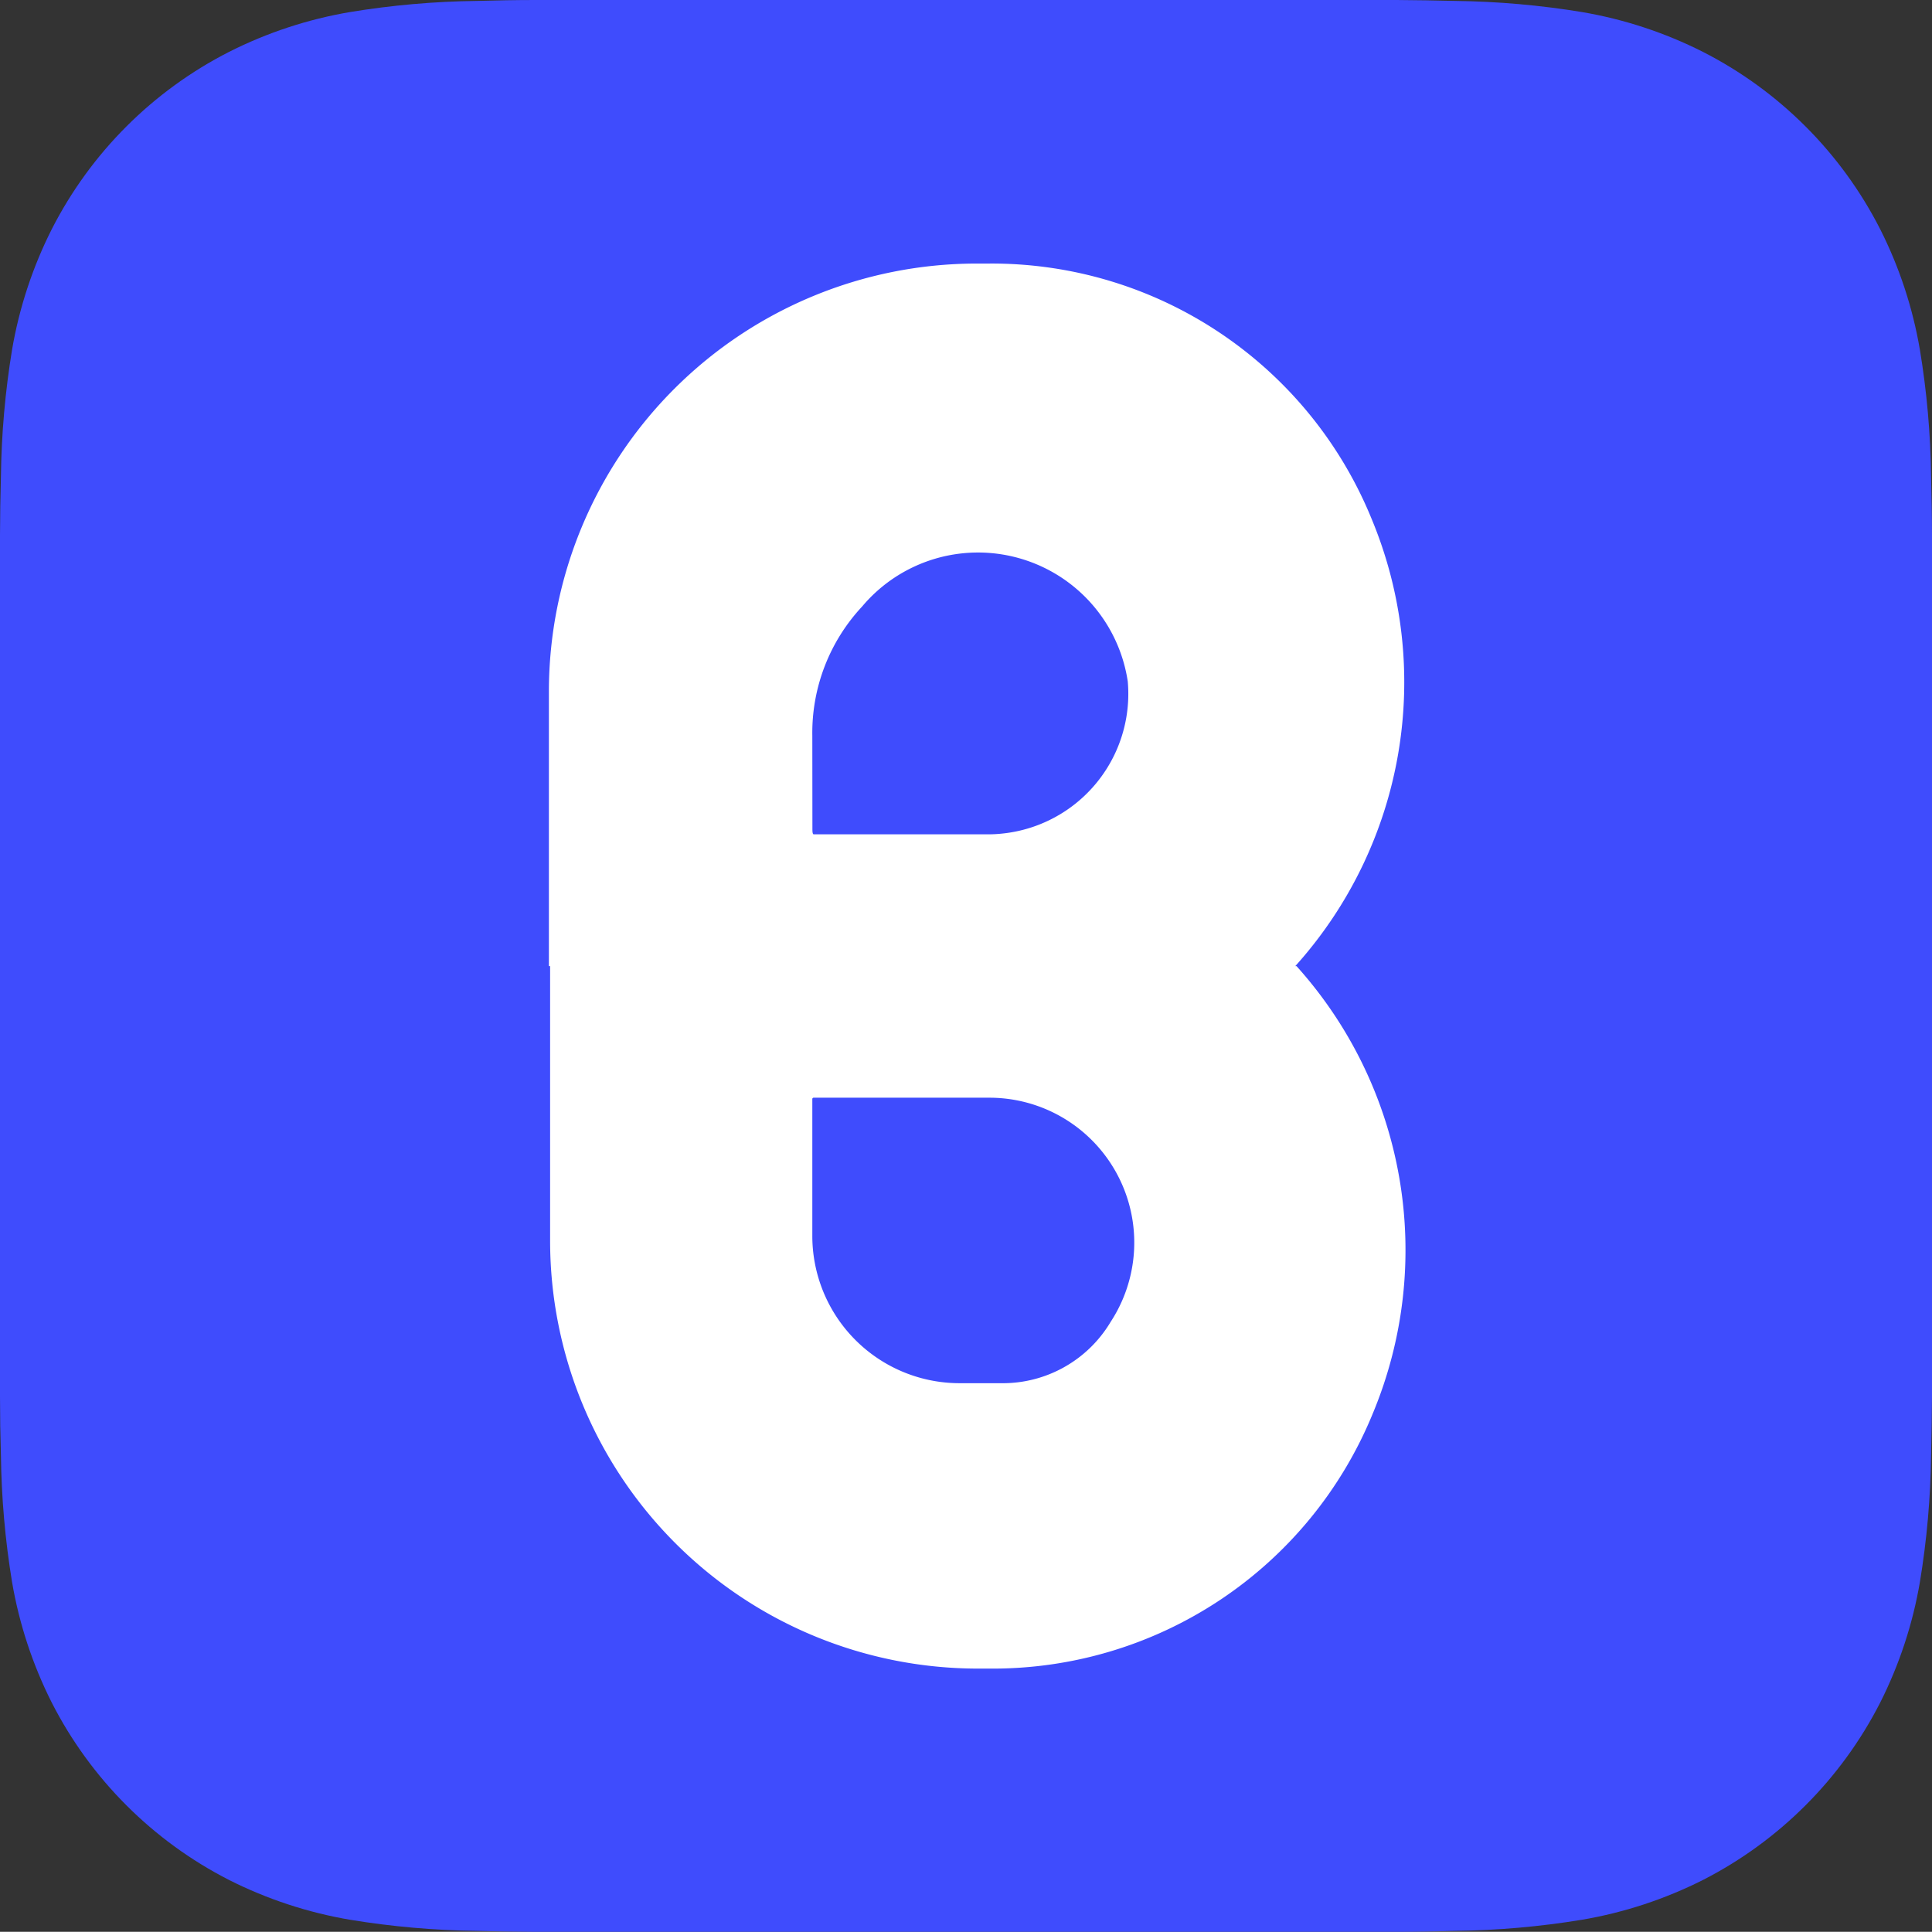 <svg xmlns="http://www.w3.org/2000/svg" xmlns:xlink="http://www.w3.org/1999/xlink" width="40.002" height="39.998" viewBox="0 0 40.002 39.998">
  <rect x="0" y="0" width="40.002" height="39.998" fill="#333333" stroke="none"/>
  <defs>
    <clipPath id="clip-path">
      <path id="Path_82343" data-name="Path 82343" d="M596.18,1580.83h-1.432c-.4,0-.806.008-1.207.019a17.454,17.454,0,0,0-2.629.231,8.827,8.827,0,0,0-2.5.823,8.4,8.4,0,0,0-3.673,3.672,8.846,8.846,0,0,0-.823,2.5,17.513,17.513,0,0,0-.23,2.626q-.017.6-.019,1.207v17.841q0,.6.019,1.208a17.51,17.51,0,0,0,.23,2.626,8.858,8.858,0,0,0,.823,2.5,8.416,8.416,0,0,0,3.673,3.673,8.856,8.856,0,0,0,2.5.822,17.488,17.488,0,0,0,2.629.231c.4.011.8.016,1.207.019h17.841c.4,0,.8-.008,1.207-.019a17.49,17.49,0,0,0,2.628-.231,8.856,8.856,0,0,0,2.5-.822,8.42,8.42,0,0,0,3.672-3.673,8.84,8.84,0,0,0,.823-2.5,17.326,17.326,0,0,0,.231-2.626q.015-.6.019-1.208v-17.841c0-.4-.009-.8-.019-1.207a17.334,17.334,0,0,0-.231-2.626,8.829,8.829,0,0,0-.823-2.5,8.4,8.4,0,0,0-3.672-3.672,8.831,8.831,0,0,0-2.5-.823,17.522,17.522,0,0,0-2.628-.231c-.4-.011-.8-.015-1.209-.019H596.18Z" transform="translate(-583.668 -1580.829)" fill="none"/>
    </clipPath>
    <linearGradient id="linear-gradient" x1="-39.527" y1="60.131" x2="-39.515" y2="60.131" gradientUnits="objectBoundingBox">
      <stop offset="0" stop-color="#8f54f8"/>
      <stop offset="1" stop-color="#3f4cfd"/>
    </linearGradient>
  </defs>
  <g id="Group_41699" data-name="Group 41699" transform="translate(-1355.999 -1774.001)">
    <g id="Group_41699-2" data-name="Group 41699" transform="translate(1356 1774)">
      <g id="Group_41698" data-name="Group 41698">
        <g id="Group_41697" data-name="Group 41697" clip-path="url(#clip-path)">
          <rect id="Rectangle_18395" data-name="Rectangle 18395" width="56.148" height="56.148" transform="matrix(0.788, -0.616, 0.616, 0.788, -19.408, 15.172)" fill="url(#linear-gradient)"/>
        </g>
      </g>
      <path id="Path_82344" data-name="Path 82344" d="M616.193,1603.56h-.025a8.789,8.789,0,0,0,1.582-9.255,8.494,8.494,0,0,0-7.931-5.291h-.246a8.86,8.86,0,0,0-8.859,8.858v5.688h.025v5.686a8.859,8.859,0,0,0,8.859,8.859h.247a8.5,8.5,0,0,0,7.931-5.29,8.789,8.789,0,0,0-1.583-9.255m-10.025-4.769a3.834,3.834,0,0,1,1.031-2.676,3.135,3.135,0,0,1,5.5,1.549,2.908,2.908,0,0,1-2.638,3.156q-.13.012-.26.012h-3.6c-.017,0-.031-.011-.031-.109Zm6.17,12.147a2.6,2.6,0,0,1-2.265,1.258h-.855a3.05,3.05,0,0,1-3.05-3.051v-2.833a.027.027,0,0,1,.026-.027h3.667a3,3,0,0,1,2.477,4.652" transform="translate(-589.35 -1583.556)" fill="#fff"/>
    </g>
  </g>
</svg>